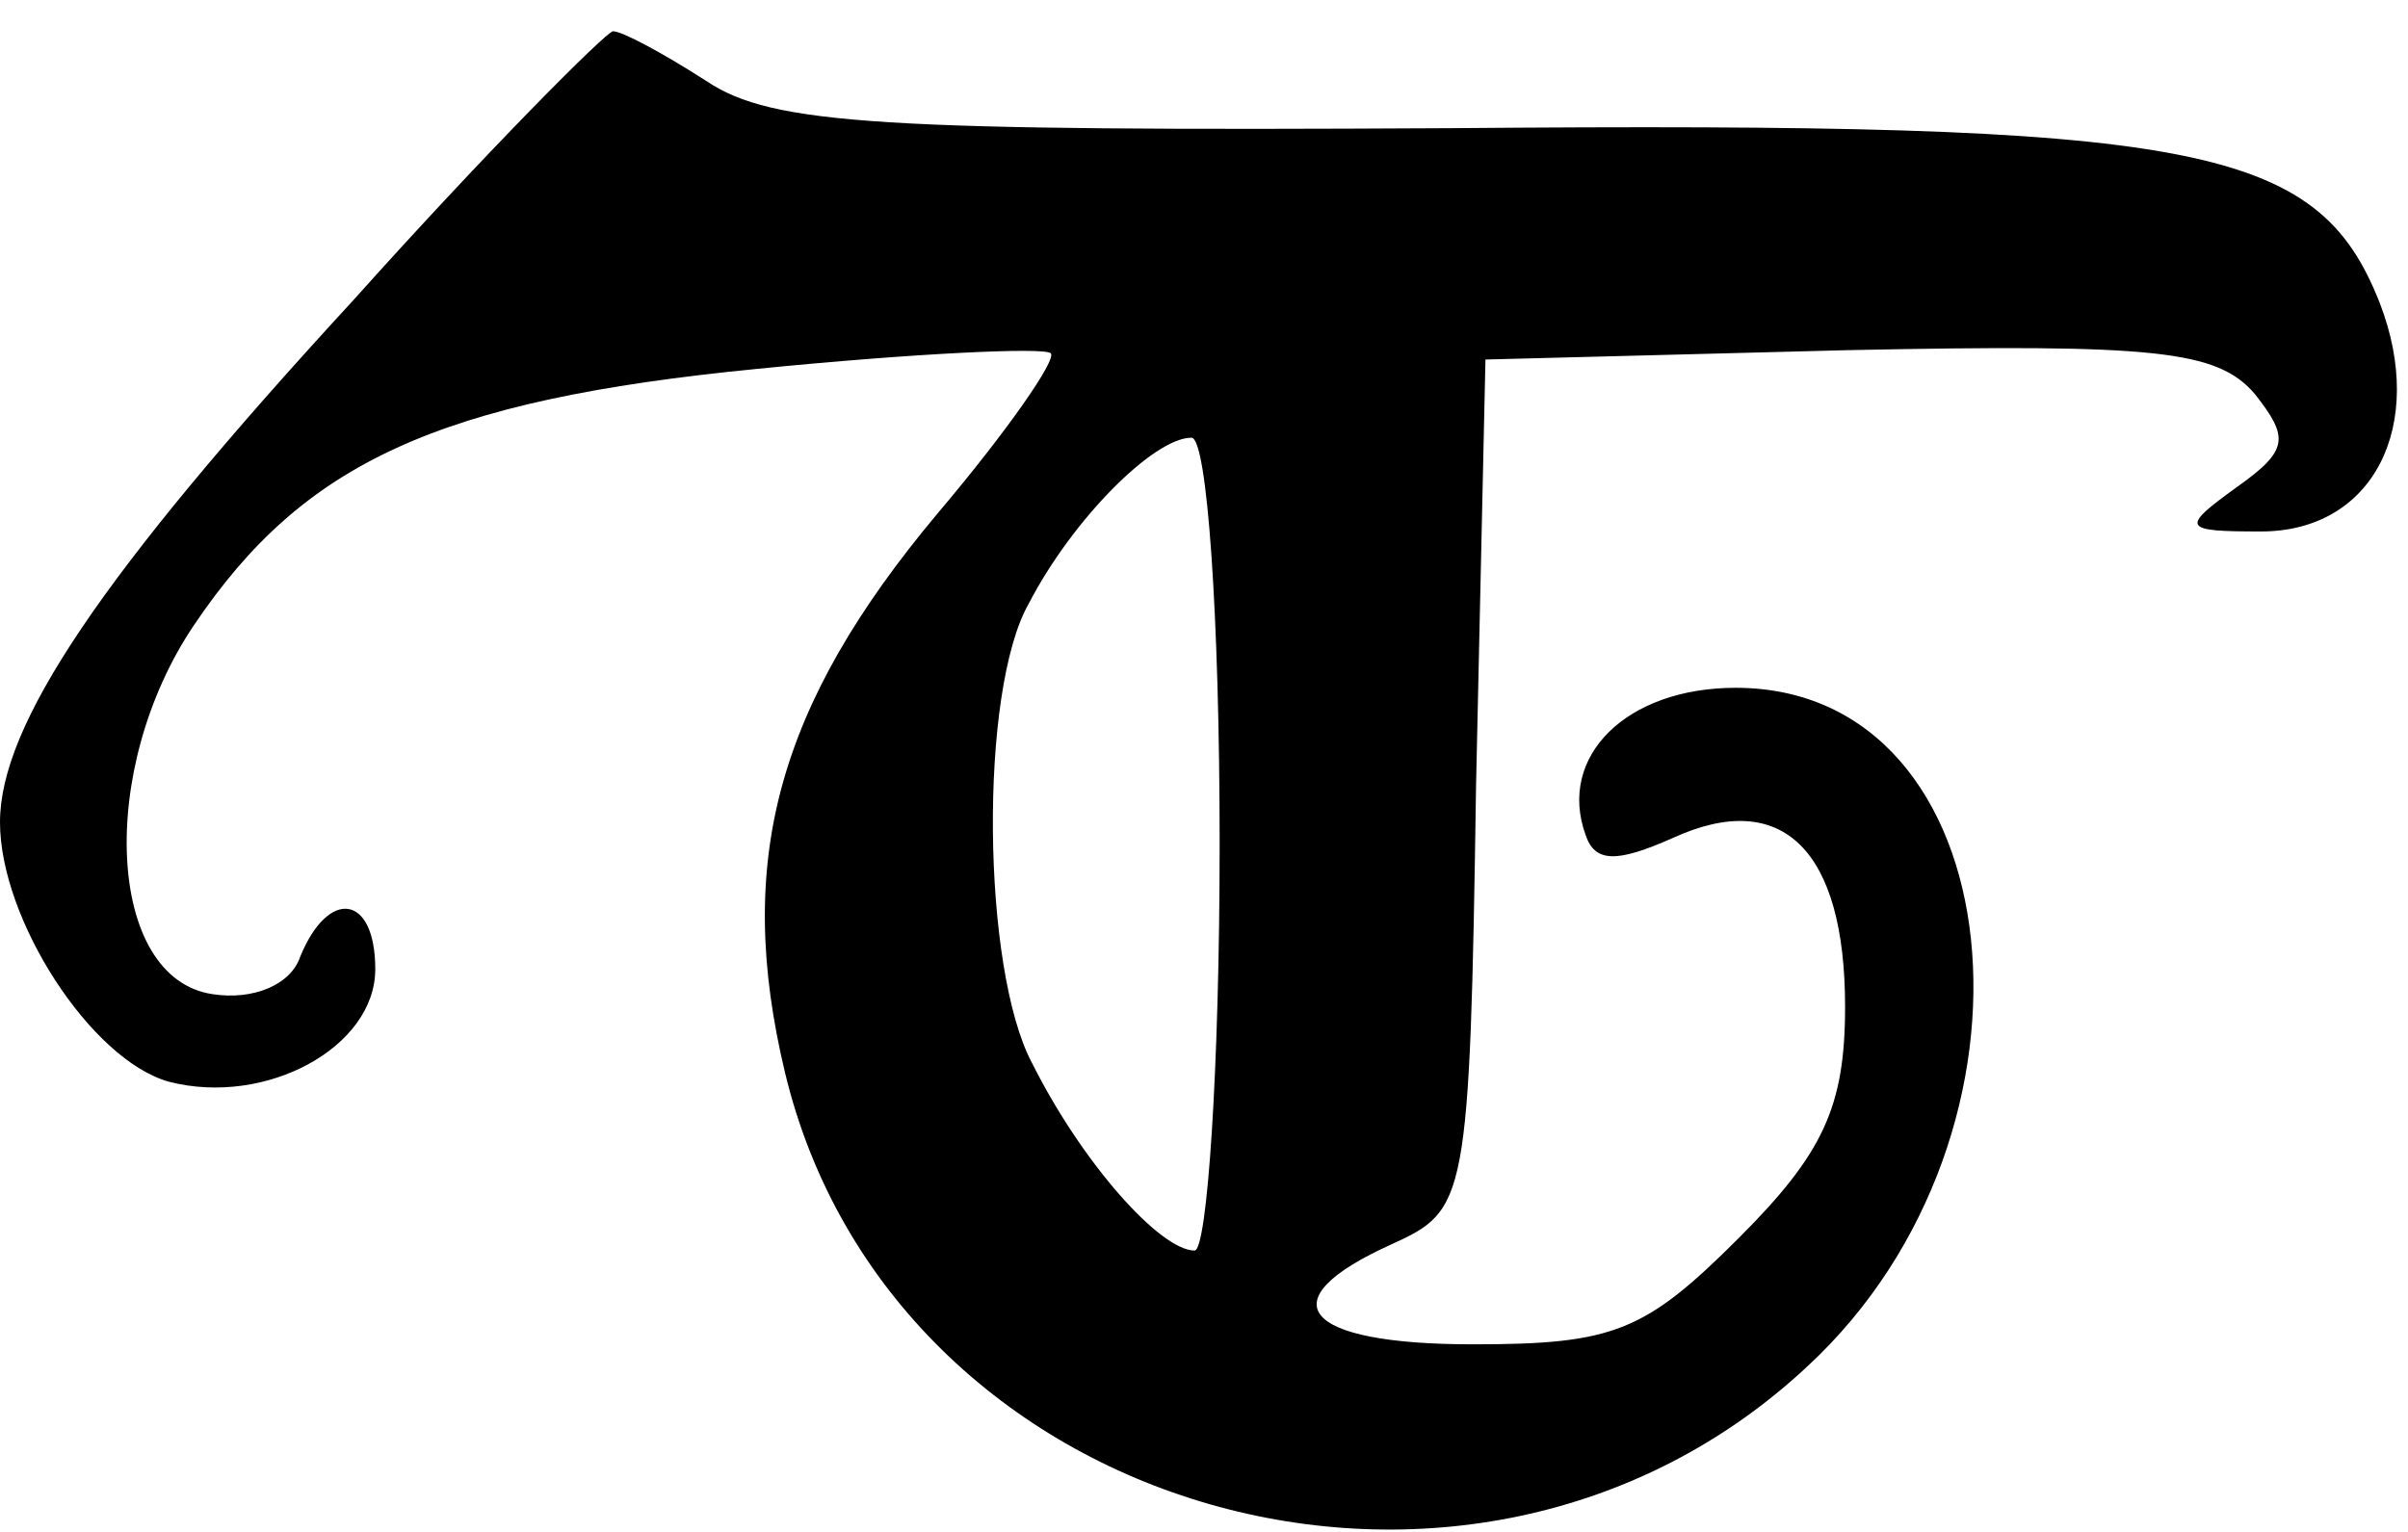 <?xml version="1.0" standalone="no"?>
<!DOCTYPE svg PUBLIC "-//W3C//DTD SVG 20010904//EN"
 "http://www.w3.org/TR/2001/REC-SVG-20010904/DTD/svg10.dtd">
<svg version="1.0" xmlns="http://www.w3.org/2000/svg"
 width="77pt" height="49pt" viewBox="0 0 77 49"
 preserveAspectRatio="xMidYMid meet">

<g transform="translate(0,49) scale(0.1,-0.1)"
fill="#000000" stroke="none">
<path d="M113 394 c-81 -88 -113 -136 -113 -167 0 -31 29 -76 54 -83 31 -8 66
11 66 36 0 24 -15 26 -24 4 -3 -9 -15 -14 -28 -12 -34 5 -37 72 -6 118 35 52
78 72 180 82 50 5 92 7 94 5 2 -2 -14 -25 -36 -51 -52 -62 -65 -112 -49 -179
34 -142 219 -195 327 -94 81 75 66 217 -23 217 -35 0 -57 -22 -48 -47 3 -9 10
-9 28 -1 35 16 55 -4 55 -54 0 -32 -7 -47 -34 -74 -30 -30 -40 -34 -85 -34
-55 0 -66 14 -26 32 24 11 25 13 27 147 l3 136 116 3 c98 2 118 0 130 -14 11
-14 11 -18 -6 -30 -18 -13 -17 -14 8 -14 36 0 53 34 38 73 -20 51 -58 58 -297
56 -182 -1 -217 1 -238 15 -14 9 -27 16 -30 16 -2 0 -40 -38 -83 -86z m277
-174 c0 -72 -4 -130 -8 -130 -11 0 -36 28 -52 60 -16 30 -17 119 -1 147 14 27
40 53 52 53 5 0 9 -57 9 -130z"/>
</g>
</svg>
